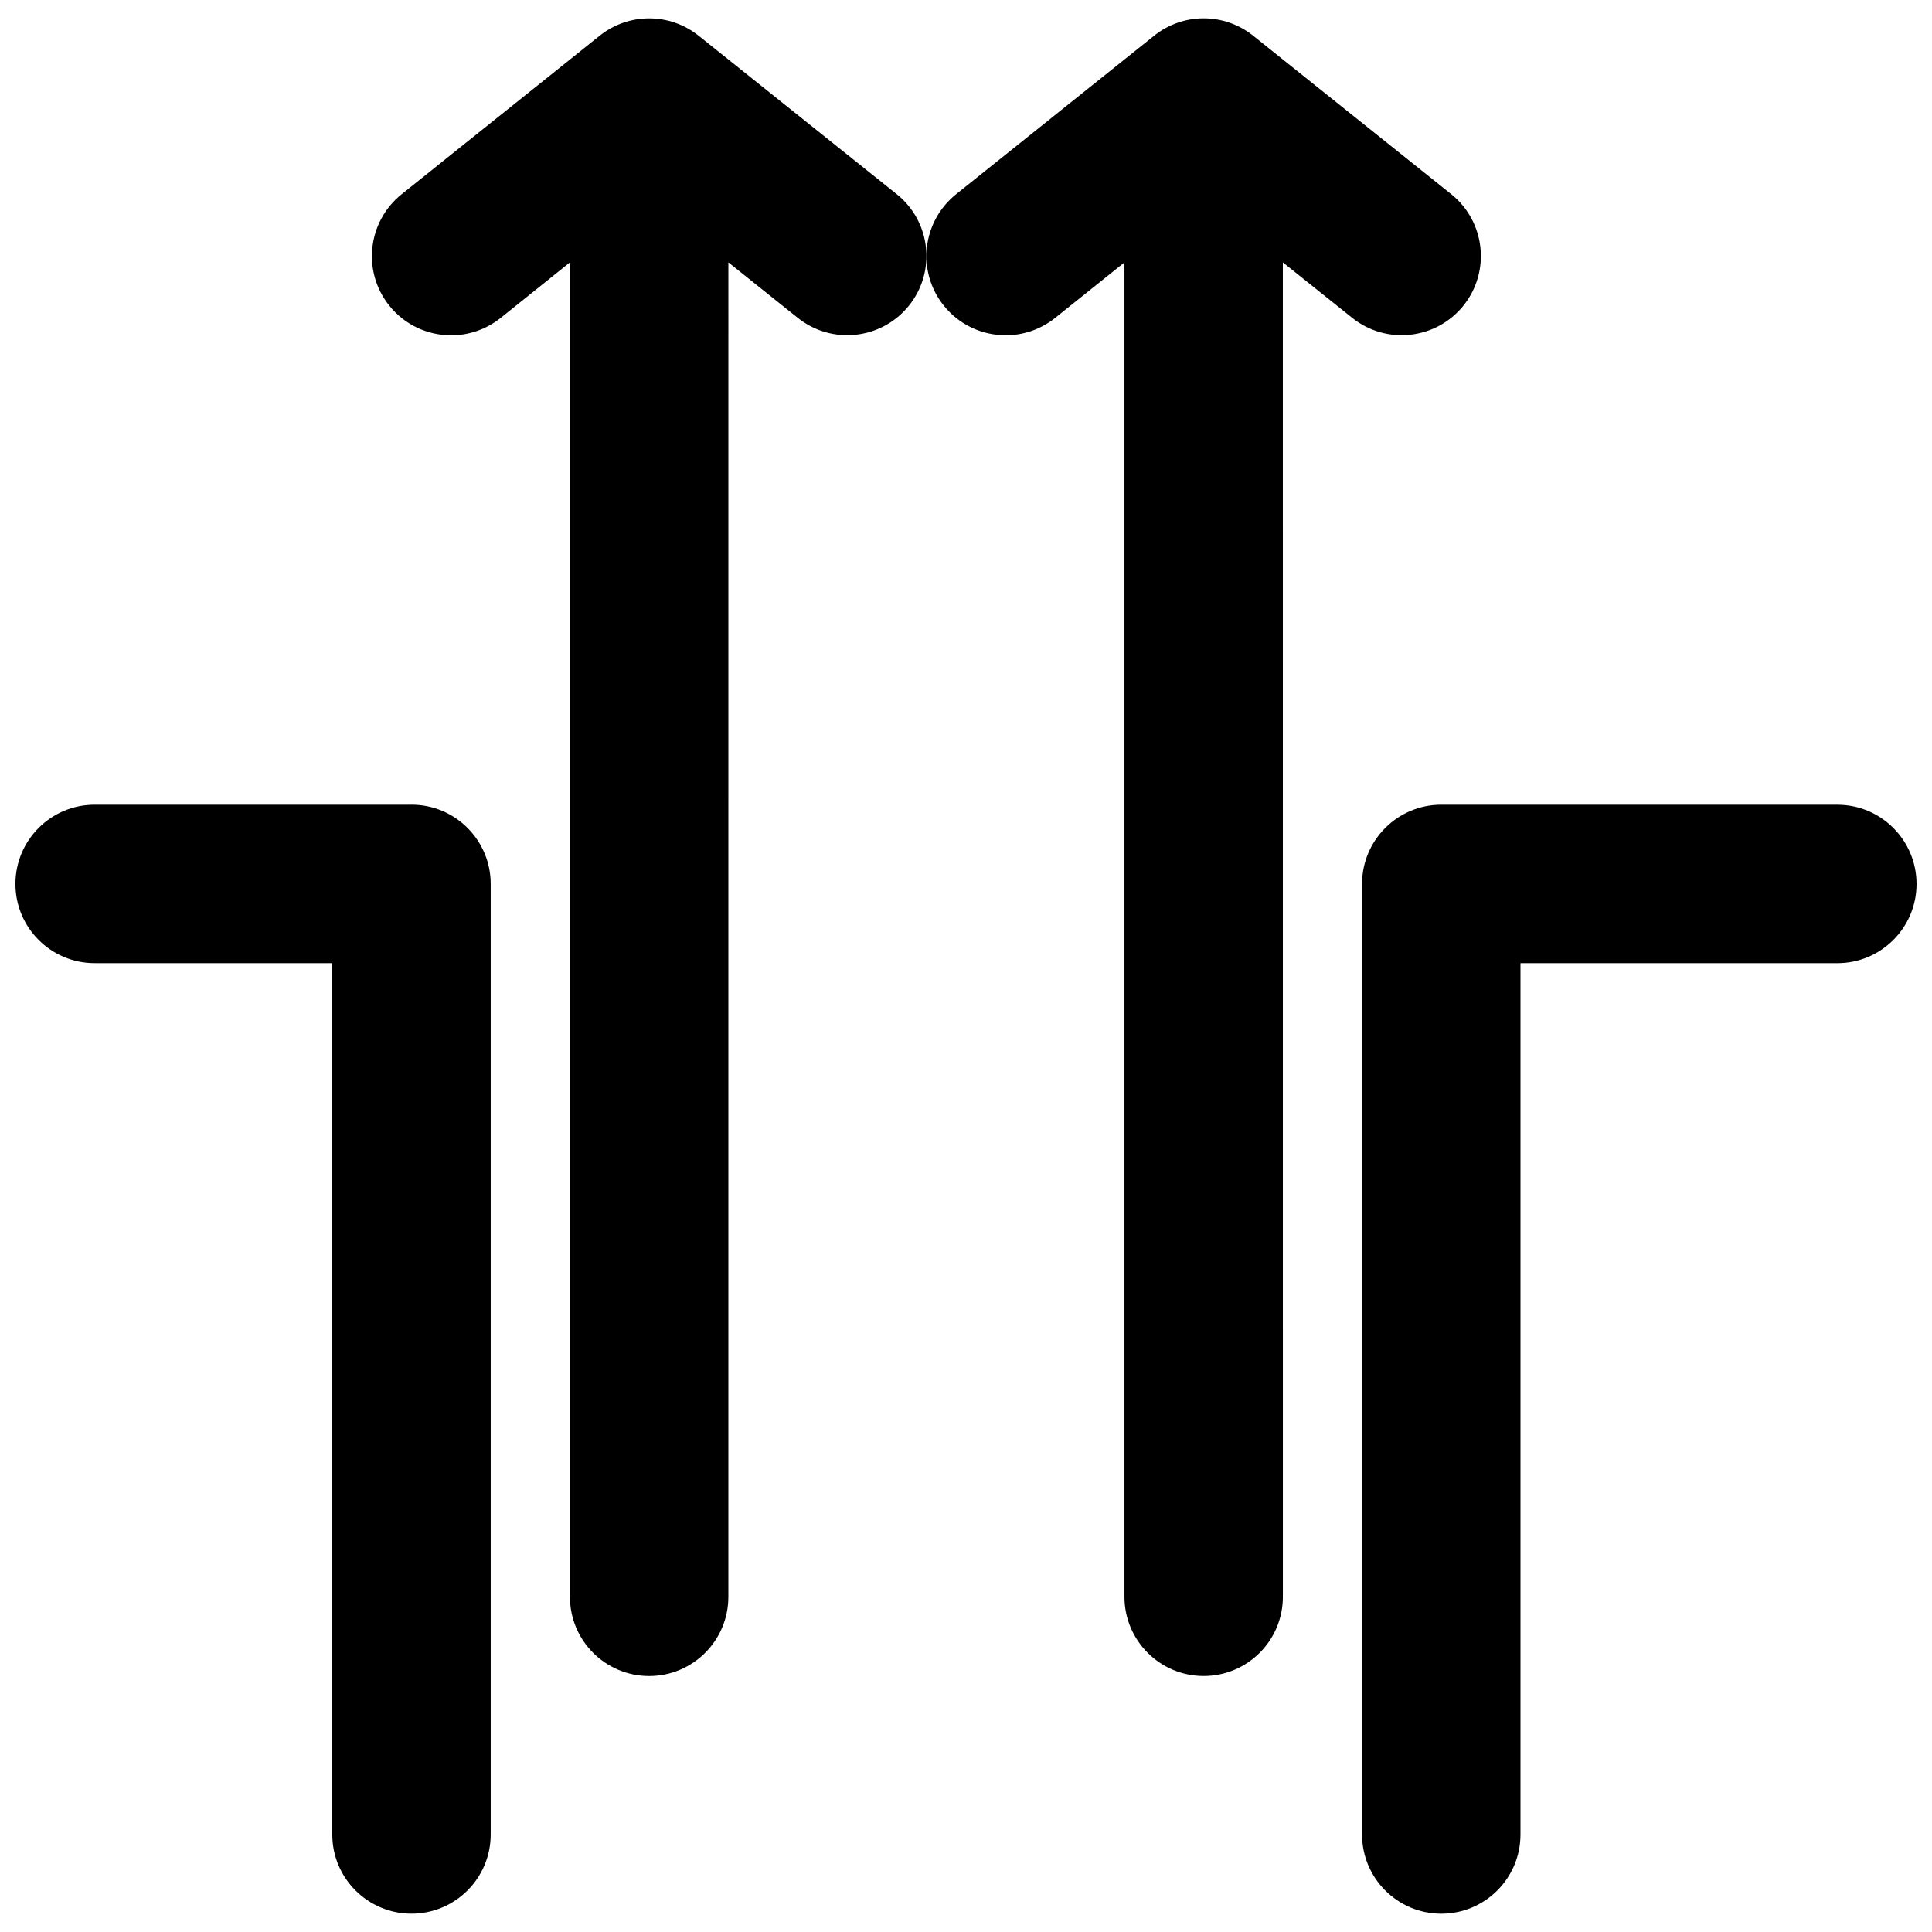 <?xml version="1.0" encoding="UTF-8"?>
<!-- Uploaded to: ICON Repo, www.iconrepo.com, Generator: ICON Repo Mixer Tools -->
<svg width="800px" height="800px" version="1.1" viewBox="144 144 512 512" xmlns="http://www.w3.org/2000/svg">
 <defs>
  <clipPath id="d">
   <path d="m242 148.09h148v440.91h-148z"/>
  </clipPath>
  <clipPath id="c">
   <path d="m389 148.09h148v440.91h-148z"/>
  </clipPath>
  <clipPath id="b">
   <path d="m148.09 357h126.91v294.9h-126.91z"/>
  </clipPath>
  <clipPath id="a">
   <path d="m504 357h147.9v294.9h-147.9z"/>
  </clipPath>
 </defs>
 <g>
  <g clip-path="url(#d)">
   <path d="m329.15 153.47c-7.684-6.152-18.578-6.129-26.238 0l-52.48 42.004c-9.047 7.262-10.516 20.469-3.273 29.516 4.156 5.184 10.242 7.871 16.414 7.871 4.598 0 9.215-1.512 13.098-4.598l18.367-14.738v353.65c0 11.594 9.406 20.992 20.992 20.992 11.586 0 20.992-9.398 20.992-20.992l0.004-353.65 18.367 14.695c9.07 7.262 22.273 5.773 29.516-3.254 7.242-9.07 5.773-22.273-3.273-29.516z"/>
  </g>
  <g clip-path="url(#c)">
   <path d="m531.85 224.96c7.242-9.07 5.758-22.273-3.273-29.516l-52.48-41.984c-7.684-6.152-18.578-6.129-26.238 0l-52.48 42.004c-9.047 7.262-10.516 20.469-3.273 29.516 4.156 5.184 10.242 7.871 16.438 7.871 4.598 0 9.195-1.512 13.078-4.598l18.367-14.715v353.63c0 11.594 9.426 20.992 20.992 20.992 11.609 0 20.992-9.398 20.992-20.992l-0.008-353.64 18.367 14.695c9.078 7.262 22.273 5.769 29.52-3.258z"/>
  </g>
  <g clip-path="url(#b)">
   <path d="m253.05 357.26h-83.969c-11.586 0-20.992 9.406-20.992 20.992s9.406 20.992 20.992 20.992h62.977v230.91c0 11.594 9.406 20.992 20.992 20.992 11.586 0 20.992-9.398 20.992-20.992v-251.91c0-11.586-9.406-20.992-20.992-20.992z"/>
  </g>
  <g clip-path="url(#a)">
   <path d="m630.91 357.26h-104.96c-11.586 0-20.992 9.406-20.992 20.992v251.91c0 11.594 9.406 20.992 20.992 20.992 11.586 0 20.992-9.398 20.992-20.992v-230.91h83.969c11.586 0 20.992-9.406 20.992-20.992s-9.402-20.992-20.992-20.992z"/>
  </g>
 </g>
</svg>